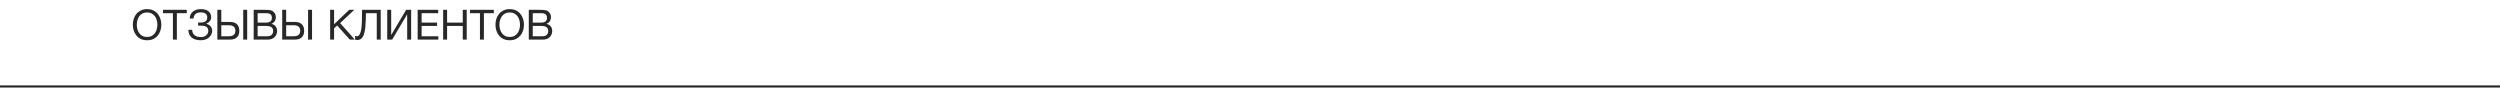 <?xml version="1.0" encoding="UTF-8"?> <svg xmlns="http://www.w3.org/2000/svg" width="1200" height="42" viewBox="0 0 1200 42" fill="none"><line y1="41.5" x2="1200" y2="41.5" stroke="#282828"></line><path d="M70.6 19.32C69.467 19.32 68.473 19.12 67.62 18.72C66.767 18.307 66.053 17.753 65.48 17.06C64.907 16.367 64.473 15.573 64.18 14.68C63.9 13.787 63.76 12.847 63.76 11.86C63.76 10.887 63.9 9.953 64.18 9.06C64.473 8.153 64.907 7.353 65.48 6.66C66.053 5.967 66.767 5.413 67.62 5C68.473 4.587 69.467 4.38 70.6 4.38C71.733 4.38 72.727 4.587 73.58 5C74.433 5.413 75.147 5.967 75.72 6.66C76.293 7.353 76.72 8.153 77 9.06C77.293 9.953 77.44 10.887 77.44 11.86C77.44 12.847 77.293 13.787 77 14.68C76.72 15.573 76.293 16.367 75.72 17.06C75.147 17.753 74.433 18.307 73.58 18.72C72.727 19.12 71.733 19.32 70.6 19.32ZM70.6 17.74C71.467 17.74 72.213 17.573 72.84 17.24C73.467 16.893 73.98 16.44 74.38 15.88C74.78 15.32 75.073 14.693 75.26 14C75.447 13.293 75.54 12.58 75.54 11.86C75.54 11.14 75.447 10.433 75.26 9.74C75.073 9.033 74.78 8.4 74.38 7.84C73.98 7.28 73.467 6.833 72.84 6.5C72.213 6.153 71.467 5.98 70.6 5.98C69.733 5.98 68.987 6.153 68.36 6.5C67.733 6.833 67.22 7.28 66.82 7.84C66.42 8.4 66.127 9.033 65.94 9.74C65.753 10.433 65.66 11.14 65.66 11.86C65.66 12.58 65.753 13.293 65.94 14C66.127 14.693 66.42 15.32 66.82 15.88C67.22 16.44 67.733 16.893 68.36 17.24C68.987 17.573 69.733 17.74 70.6 17.74ZM82.995 6.32H78.235V4.72H89.655V6.32H84.895V19H82.995V6.32ZM96.32 19.32C95.466 19.32 94.68 19.22 93.96 19.02C93.24 18.82 92.613 18.513 92.08 18.1C91.56 17.687 91.153 17.167 90.86 16.54C90.566 15.913 90.42 15.167 90.42 14.3H92.24C92.253 14.94 92.373 15.487 92.6 15.94C92.84 16.38 93.146 16.74 93.52 17.02C93.906 17.287 94.353 17.48 94.86 17.6C95.366 17.72 95.906 17.78 96.48 17.78C96.973 17.78 97.433 17.713 97.86 17.58C98.286 17.433 98.653 17.233 98.96 16.98C99.28 16.713 99.526 16.4 99.7 16.04C99.886 15.667 99.98 15.253 99.98 14.8C99.98 14.28 99.88 13.86 99.68 13.54C99.48 13.207 99.213 12.953 98.88 12.78C98.56 12.593 98.18 12.467 97.74 12.4C97.313 12.333 96.86 12.3 96.38 12.3C96.18 12.3 95.953 12.307 95.7 12.32C95.446 12.32 95.246 12.327 95.1 12.34V10.78C95.26 10.807 95.473 10.82 95.74 10.82C96.006 10.82 96.22 10.82 96.38 10.82C96.833 10.82 97.246 10.78 97.62 10.7C98.006 10.607 98.333 10.46 98.6 10.26C98.88 10.06 99.093 9.8 99.24 9.48C99.4 9.147 99.48 8.74 99.48 8.26C99.48 7.82 99.393 7.453 99.22 7.16C99.06 6.867 98.833 6.633 98.54 6.46C98.26 6.273 97.933 6.14 97.56 6.06C97.2 5.98 96.82 5.94 96.42 5.94C95.366 5.94 94.54 6.173 93.94 6.64C93.34 7.093 92.986 7.84 92.88 8.88H91.06C91.086 8.12 91.24 7.46 91.52 6.9C91.813 6.327 92.2 5.86 92.68 5.5C93.16 5.127 93.72 4.847 94.36 4.66C95.013 4.473 95.72 4.38 96.48 4.38C97.16 4.38 97.793 4.46 98.38 4.62C98.98 4.767 99.5 5 99.94 5.32C100.38 5.64 100.726 6.047 100.98 6.54C101.233 7.02 101.36 7.593 101.36 8.26C101.36 8.647 101.293 9.007 101.16 9.34C101.026 9.673 100.846 9.973 100.62 10.24C100.406 10.507 100.153 10.74 99.86 10.94C99.58 11.127 99.293 11.267 99 11.36V11.42C99.466 11.513 99.88 11.673 100.24 11.9C100.6 12.113 100.9 12.373 101.14 12.68C101.38 12.987 101.56 13.327 101.68 13.7C101.8 14.073 101.86 14.453 101.86 14.84C101.86 15.28 101.76 15.76 101.56 16.28C101.36 16.8 101.033 17.287 100.58 17.74C100.14 18.193 99.566 18.573 98.86 18.88C98.166 19.173 97.32 19.32 96.32 19.32ZM104.326 4.72H106.226V10.54H110.486C111.899 10.54 112.979 10.907 113.726 11.64C114.486 12.36 114.866 13.407 114.866 14.78C114.866 16.14 114.486 17.187 113.726 17.92C112.979 18.64 111.899 19 110.486 19H104.326V4.72ZM109.846 17.4C111.926 17.4 112.966 16.527 112.966 14.78C112.966 13.007 111.926 12.12 109.846 12.12H106.226V17.4H109.846ZM116.746 4.72H118.646V19H116.746V4.72ZM121.767 4.72H126.947C127.254 4.72 127.58 4.727 127.927 4.74C128.287 4.74 128.64 4.76 128.987 4.8C129.334 4.827 129.66 4.873 129.967 4.94C130.274 5.007 130.527 5.107 130.727 5.24C131.194 5.52 131.587 5.907 131.907 6.4C132.24 6.893 132.407 7.5 132.407 8.22C132.407 8.98 132.22 9.64 131.847 10.2C131.487 10.747 130.967 11.153 130.287 11.42V11.46C131.167 11.647 131.84 12.047 132.307 12.66C132.774 13.273 133.007 14.02 133.007 14.9C133.007 15.42 132.914 15.927 132.727 16.42C132.54 16.913 132.26 17.353 131.887 17.74C131.527 18.113 131.074 18.42 130.527 18.66C129.994 18.887 129.374 19 128.667 19H121.767V4.72ZM128.427 17.4C129.267 17.4 129.92 17.173 130.387 16.72C130.867 16.267 131.107 15.64 131.107 14.84C131.107 14.373 131.02 13.987 130.847 13.68C130.674 13.373 130.44 13.133 130.147 12.96C129.867 12.773 129.54 12.647 129.167 12.58C128.794 12.5 128.407 12.46 128.007 12.46H123.667V17.4H128.427ZM127.467 10.86C128.547 10.86 129.32 10.673 129.787 10.3C130.267 9.913 130.507 9.34 130.507 8.58C130.507 8.087 130.427 7.693 130.267 7.4C130.107 7.093 129.887 6.86 129.607 6.7C129.327 6.54 129 6.44 128.627 6.4C128.267 6.347 127.88 6.32 127.467 6.32H123.667V10.86H127.467ZM135.458 4.72H137.358V10.54H141.618C143.032 10.54 144.112 10.907 144.858 11.64C145.618 12.36 145.998 13.407 145.998 14.78C145.998 16.14 145.618 17.187 144.858 17.92C144.112 18.64 143.032 19 141.618 19H135.458V4.72ZM140.978 17.4C143.058 17.4 144.098 16.527 144.098 14.78C144.098 13.007 143.058 12.12 140.978 12.12H137.358V17.4H140.978ZM147.878 4.72H149.778V19H147.878V4.72ZM158.466 4.72H160.366V11.64L167.606 4.72H170.066L163.266 11.08L170.306 19H167.906L161.826 12.24L160.366 13.6V19H158.466V4.72ZM171.606 19.2C171.406 19.2 171.193 19.18 170.966 19.14C170.753 19.113 170.579 19.067 170.446 19V17.28C170.699 17.36 170.973 17.4 171.266 17.4C171.866 17.4 172.333 17.093 172.666 16.48C173.013 15.853 173.266 14.98 173.426 13.86C173.586 12.74 173.686 11.407 173.726 9.86C173.766 8.3 173.786 6.587 173.786 4.72H182.746V19H180.846V6.32H175.646C175.633 7.453 175.606 8.56 175.566 9.64C175.539 10.707 175.479 11.72 175.386 12.68C175.306 13.627 175.179 14.5 175.006 15.3C174.833 16.1 174.599 16.793 174.306 17.38C174.013 17.953 173.646 18.4 173.206 18.72C172.766 19.04 172.233 19.2 171.606 19.2ZM185.869 4.72H187.769V16.82L194.949 4.72H197.349V19H195.449V6.86L188.249 19H185.869V4.72ZM200.478 4.72H210.338V6.32H202.378V10.86H209.798V12.46H202.378V17.4H210.398V19H200.478V4.72ZM212.705 4.72H214.605V10.86H222.125V4.72H224.025V19H222.125V12.46H214.605V19H212.705V4.72ZM230.378 6.32H225.618V4.72H237.038V6.32H232.278V19H230.378V6.32ZM244.663 19.32C243.529 19.32 242.536 19.12 241.683 18.72C240.829 18.307 240.116 17.753 239.543 17.06C238.969 16.367 238.536 15.573 238.243 14.68C237.963 13.787 237.823 12.847 237.823 11.86C237.823 10.887 237.963 9.953 238.243 9.06C238.536 8.153 238.969 7.353 239.543 6.66C240.116 5.967 240.829 5.413 241.683 5C242.536 4.587 243.529 4.38 244.663 4.38C245.796 4.38 246.789 4.587 247.643 5C248.496 5.413 249.209 5.967 249.783 6.66C250.356 7.353 250.783 8.153 251.063 9.06C251.356 9.953 251.503 10.887 251.503 11.86C251.503 12.847 251.356 13.787 251.063 14.68C250.783 15.573 250.356 16.367 249.783 17.06C249.209 17.753 248.496 18.307 247.643 18.72C246.789 19.12 245.796 19.32 244.663 19.32ZM244.663 17.74C245.529 17.74 246.276 17.573 246.903 17.24C247.529 16.893 248.043 16.44 248.443 15.88C248.843 15.32 249.136 14.693 249.323 14C249.509 13.293 249.603 12.58 249.603 11.86C249.603 11.14 249.509 10.433 249.323 9.74C249.136 9.033 248.843 8.4 248.443 7.84C248.043 7.28 247.529 6.833 246.903 6.5C246.276 6.153 245.529 5.98 244.663 5.98C243.796 5.98 243.049 6.153 242.423 6.5C241.796 6.833 241.283 7.28 240.883 7.84C240.483 8.4 240.189 9.033 240.002 9.74C239.816 10.433 239.723 11.14 239.723 11.86C239.723 12.58 239.816 13.293 240.002 14C240.189 14.693 240.483 15.32 240.883 15.88C241.283 16.44 241.796 16.893 242.423 17.24C243.049 17.573 243.796 17.74 244.663 17.74ZM253.818 4.72H258.998C259.304 4.72 259.631 4.727 259.978 4.74C260.338 4.74 260.691 4.76 261.038 4.8C261.384 4.827 261.711 4.873 262.018 4.94C262.324 5.007 262.578 5.107 262.778 5.24C263.244 5.52 263.638 5.907 263.958 6.4C264.291 6.893 264.458 7.5 264.458 8.22C264.458 8.98 264.271 9.64 263.898 10.2C263.538 10.747 263.018 11.153 262.338 11.42V11.46C263.218 11.647 263.891 12.047 264.358 12.66C264.824 13.273 265.058 14.02 265.058 14.9C265.058 15.42 264.964 15.927 264.778 16.42C264.591 16.913 264.311 17.353 263.938 17.74C263.578 18.113 263.124 18.42 262.578 18.66C262.044 18.887 261.424 19 260.718 19H253.818V4.72ZM260.478 17.4C261.318 17.4 261.971 17.173 262.438 16.72C262.918 16.267 263.158 15.64 263.158 14.84C263.158 14.373 263.071 13.987 262.898 13.68C262.724 13.373 262.491 13.133 262.198 12.96C261.918 12.773 261.591 12.647 261.218 12.58C260.844 12.5 260.458 12.46 260.058 12.46H255.718V17.4H260.478ZM259.518 10.86C260.598 10.86 261.371 10.673 261.838 10.3C262.318 9.913 262.558 9.34 262.558 8.58C262.558 8.087 262.478 7.693 262.318 7.4C262.158 7.093 261.938 6.86 261.658 6.7C261.378 6.54 261.051 6.44 260.678 6.4C260.318 6.347 259.931 6.32 259.518 6.32H255.718V10.86H259.518Z" fill="#282828"></path></svg> 